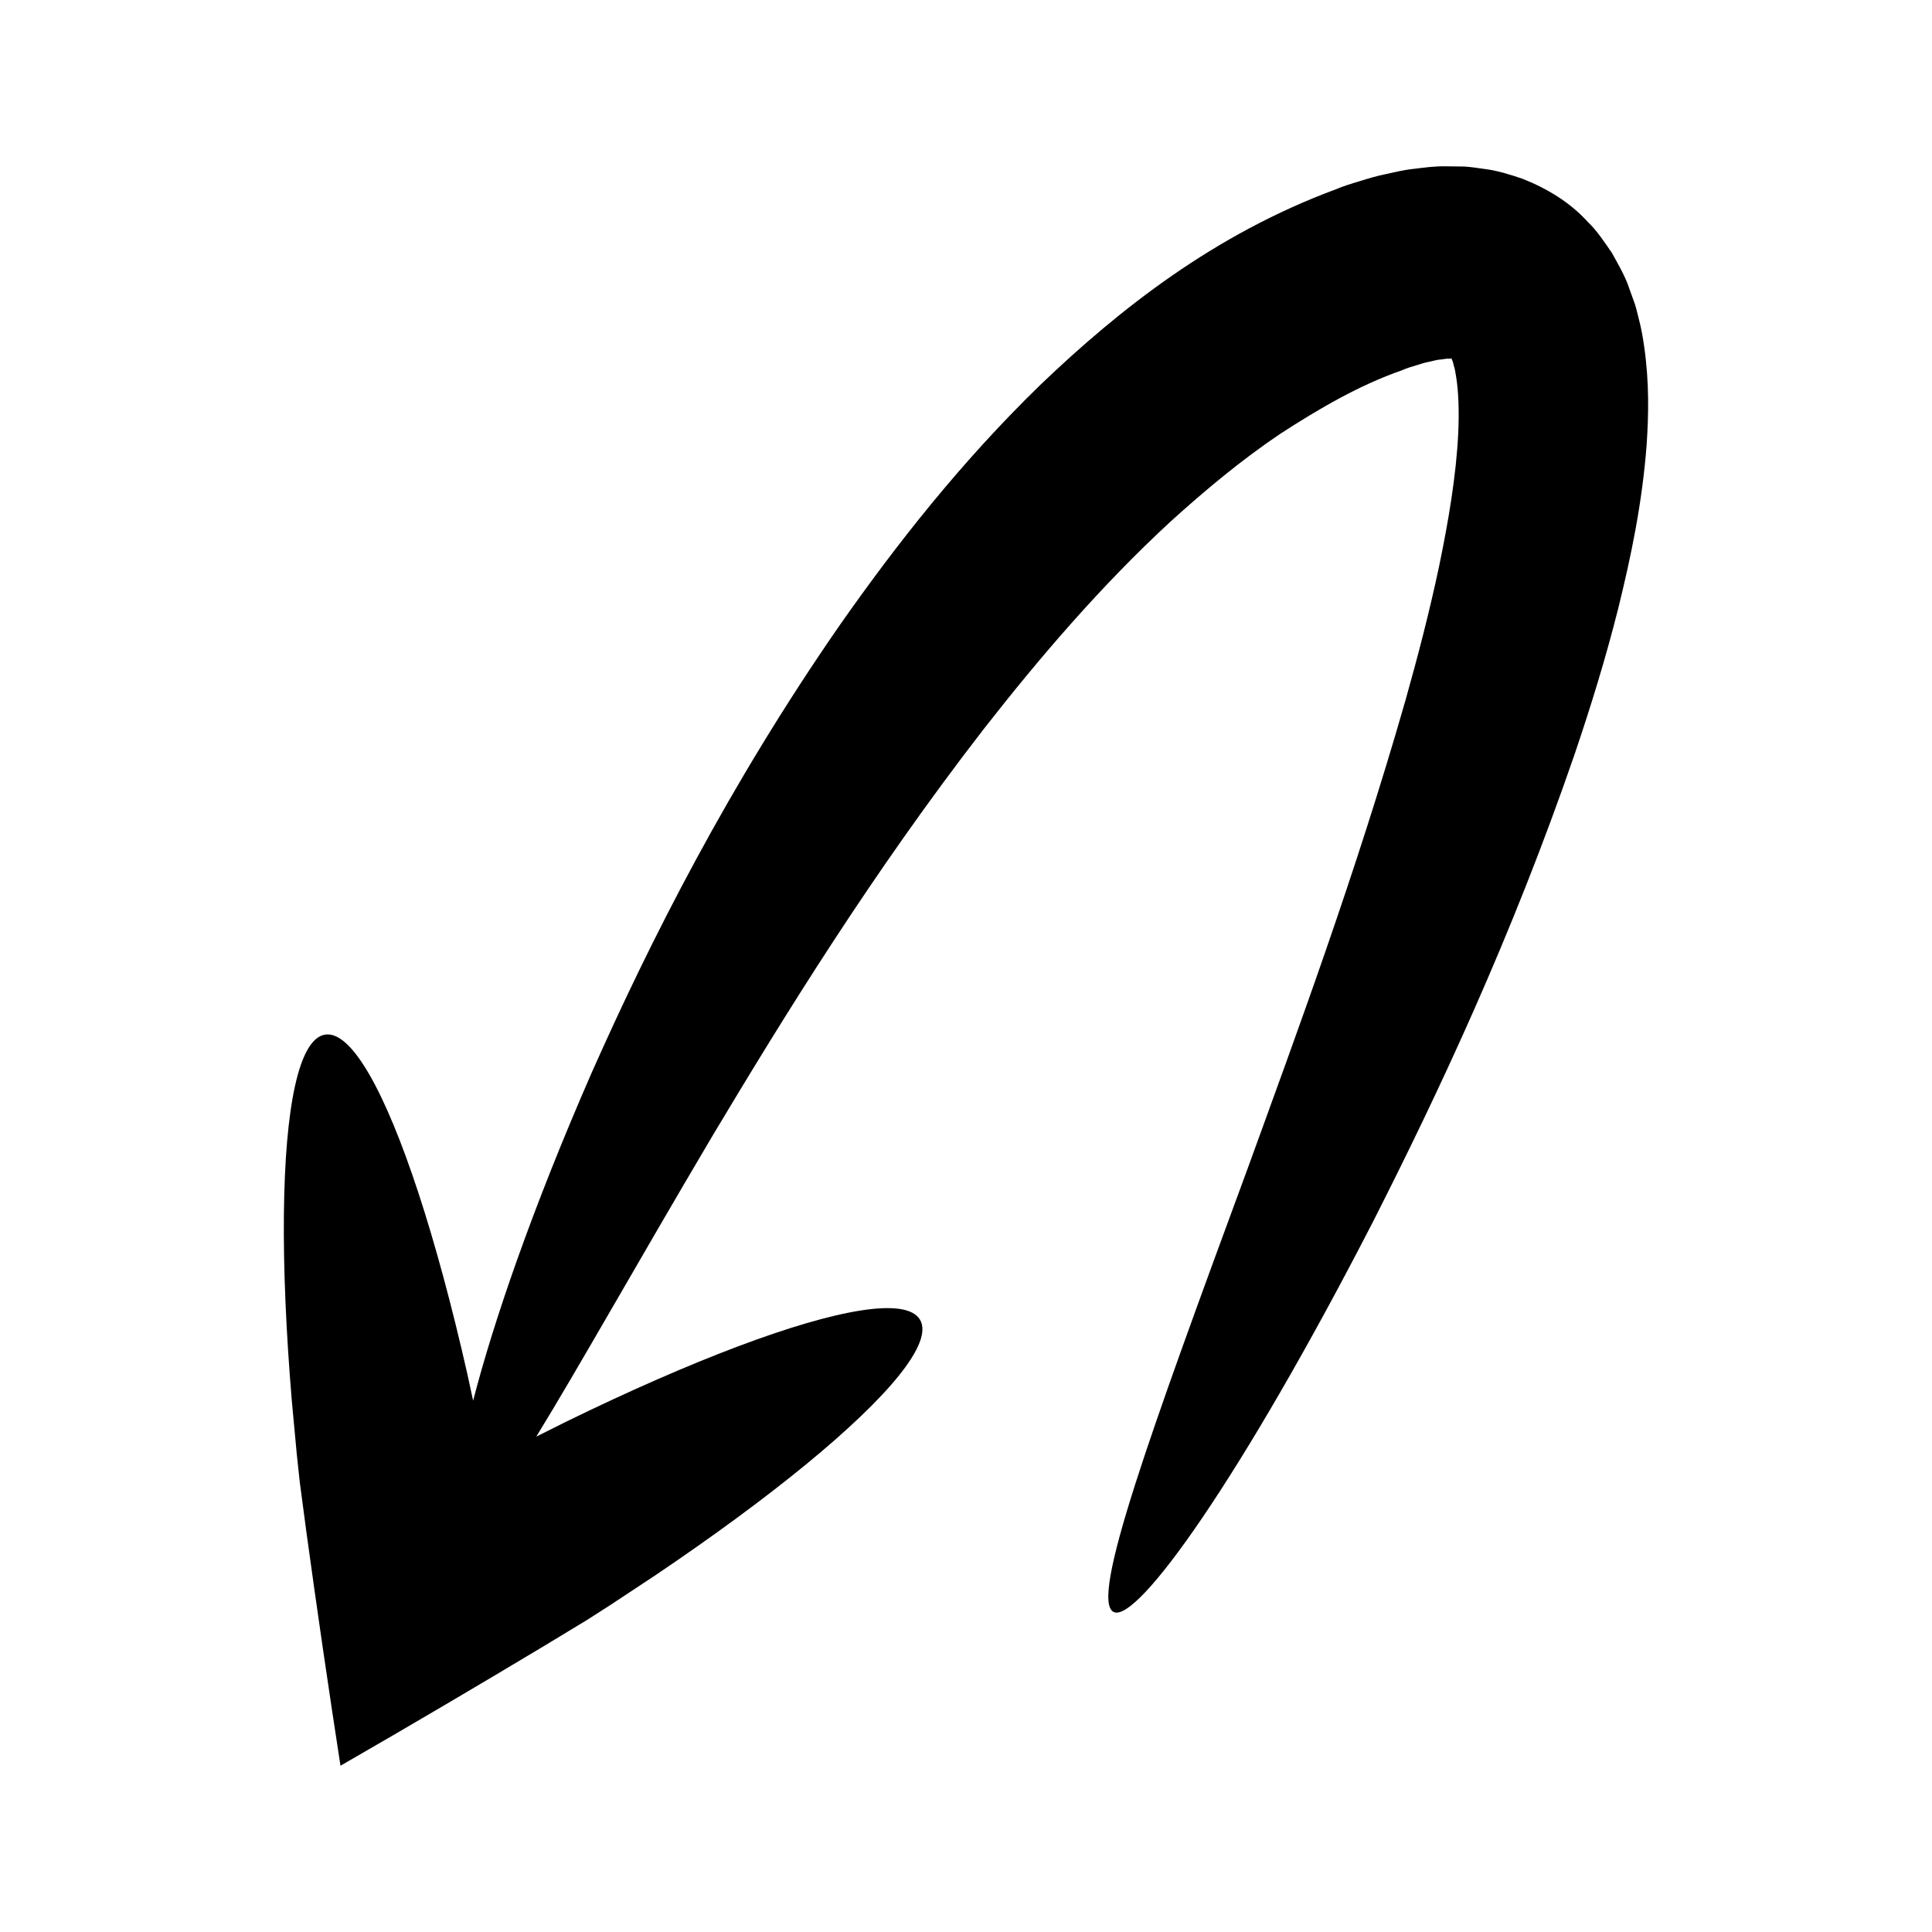 <?xml version="1.0" encoding="UTF-8"?>
<!-- Uploaded to: SVG Repo, www.svgrepo.com, Generator: SVG Repo Mixer Tools -->
<svg fill="#000000" width="800px" height="800px" version="1.1" viewBox="144 144 512 512" xmlns="http://www.w3.org/2000/svg">
 <path d="m579.72 235.84c-0.328-2.371-0.75-4.805-1.445-7.426-0.344-1.316-0.574-2.481-1.043-3.918l-1.59-4.418c-0.941-2.824-2.852-6.152-4.488-9.09-1.969-2.832-3.875-5.789-6.383-8.191-4.68-5.168-10.793-8.855-17.277-11.414-3.32-1.129-6.676-2.199-10.195-2.621-1.727-0.25-3.555-0.527-5.215-0.629l-4.777-0.059c-3.418-0.055-5.82 0.352-8.539 0.664-2.781 0.281-5.043 0.879-7.496 1.398-2.496 0.5-4.691 1.176-6.894 1.859-2.231 0.672-4.481 1.359-6.356 2.168-32.199 11.934-57.227 31.648-78.32 51.828-21.016 20.438-38.062 42.172-52.984 63.43-29.621 42.691-50.387 83.863-65.984 119.01-15.746 36.043-25.957 65.855-31.348 86.762-0.516-2.387-1.047-4.824-1.551-7.156-4.102-18.105-8.492-34.305-12.91-47.797-8.84-26.98-17.789-43.133-24.758-42.059-6.969 1.074-10.633 19.172-10.93 47.566-0.148 14.195 0.547 30.965 2.098 49.465 0.43 4.621 0.871 9.355 1.32 14.188 0.258 2.414 0.52 4.852 0.781 7.312 0.586 4.41 1.176 8.863 1.773 13.355 2.719 19.848 5.762 40.742 9.023 61.871 18.488-10.641 36.703-21.387 53.875-31.688 3.879-2.352 7.727-4.68 11.535-6.988 2.082-1.336 4.148-2.66 6.191-3.973 4.051-2.676 8.016-5.297 11.887-7.856 15.395-10.379 28.902-20.34 39.879-29.344 21.949-18.008 33.766-32.199 30.238-38.309-3.523-6.106-21.723-2.969-48.293 7.035-13.285 5.004-28.664 11.723-45.352 19.867-2.629 1.312-5.359 2.68-8.066 4.031 11.129-18.125 26.59-45.727 46.727-79.766 19.102-31.922 42.348-69.641 71.781-107.66 14.758-18.891 31.039-37.957 49.484-54.984 9.262-8.41 18.957-16.473 29.227-23.383 10.309-6.68 20.988-12.895 32.074-16.75 1.43-0.645 2.633-0.969 3.848-1.336 1.23-0.395 2.457-0.797 3.488-0.961 1.051-0.207 2.246-0.594 3.035-0.598 0.828-0.082 1.953-0.328 2.106-0.203 0.184 0.008 0.367-0.016 0.555-0.066 0.109-0.031 0.035-0.016 0.059-0.023l0.02-0.02s0.004 0.023 0.066-0.023c0.047 0.113 0.02-0.262 0.137 0.281 0.047 0.168 0.121 0.324 0.227 0.473 0.102 0.203 0.184 0.758 0.293 1.113 0.254 0.723 0.434 1.695 0.59 2.754 0.707 4.125 0.863 9.531 0.609 15.117-0.531 11.305-2.613 23.547-5.098 35.492-2.535 12-5.644 23.898-8.914 35.508-13.336 46.523-28.902 88.438-41.672 123.64-25.961 70.438-42.039 114.61-35.66 117.86 6.168 3.168 33.777-35.445 68.742-103.39 17.301-34.098 36.715-75.301 53.508-124.11 4.144-12.246 8.102-24.98 11.496-38.461 3.328-13.535 6.332-27.621 7.531-43.473 0.523-7.973 0.703-16.359-0.664-25.914z"/>
</svg>